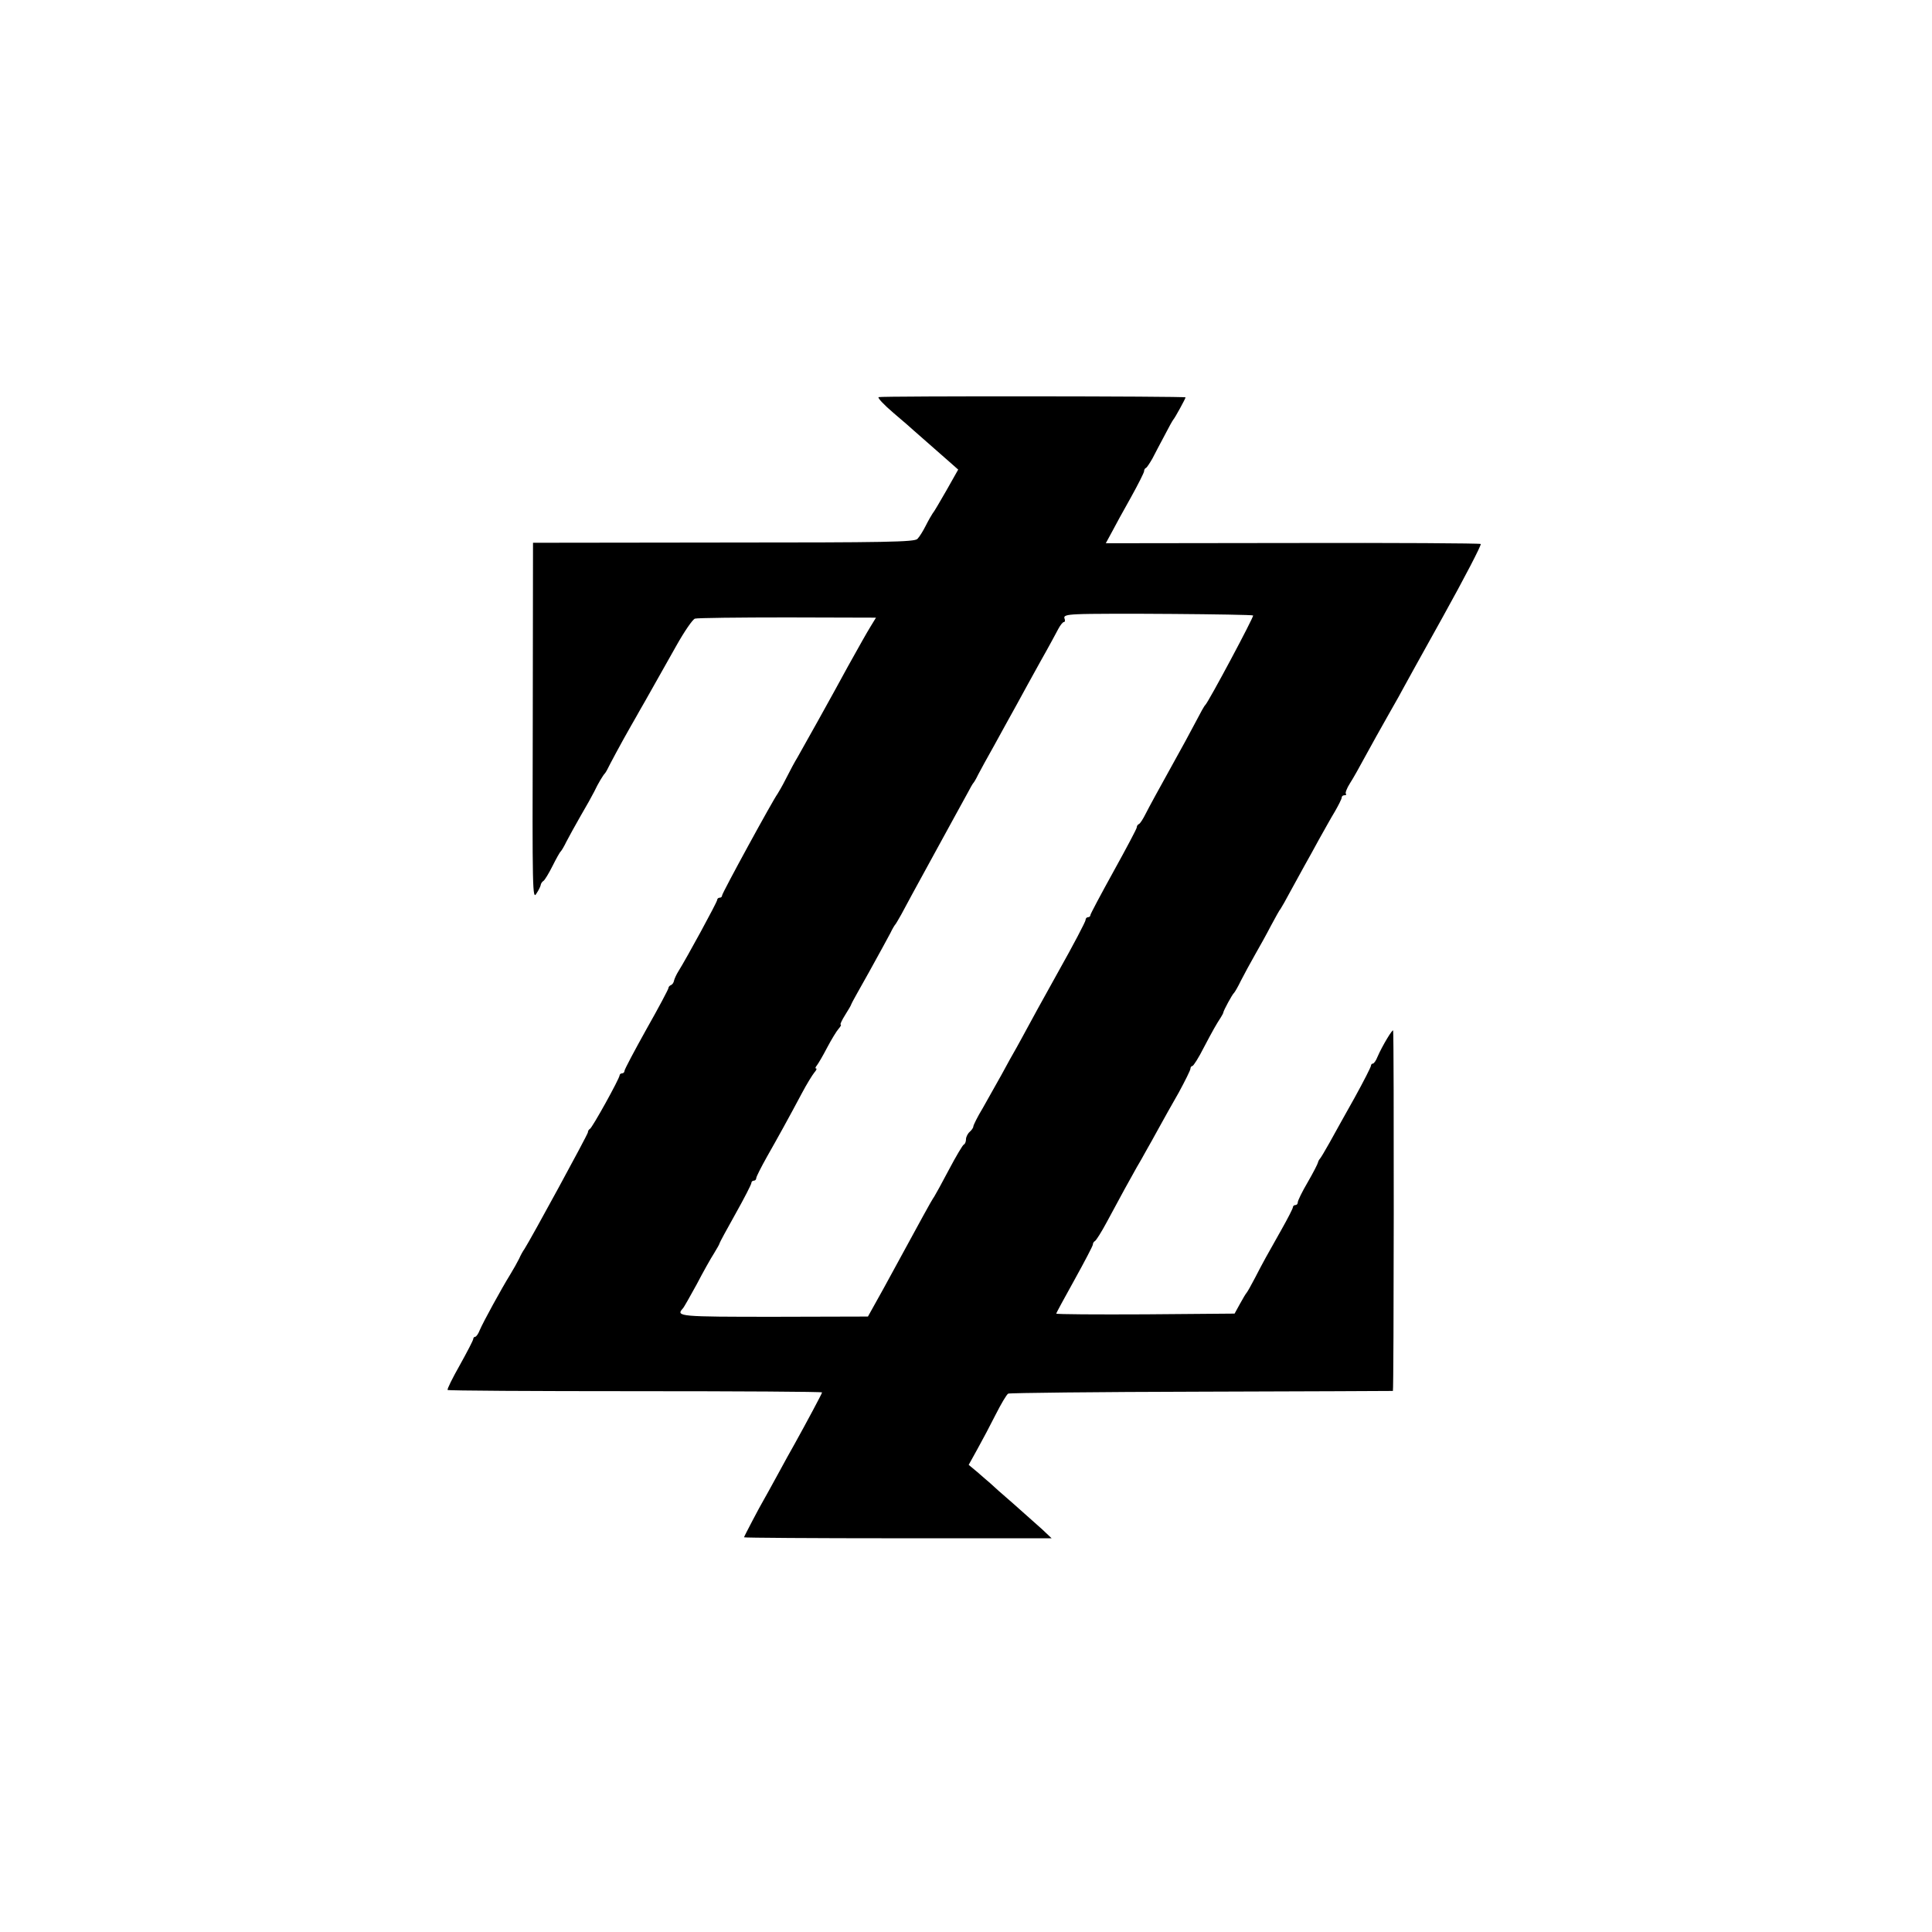 <?xml version="1.0" standalone="no"?>
<!DOCTYPE svg PUBLIC "-//W3C//DTD SVG 20010904//EN"
 "http://www.w3.org/TR/2001/REC-SVG-20010904/DTD/svg10.dtd">
<svg version="1.0" xmlns="http://www.w3.org/2000/svg"
 width="792pt" height="792pt" viewBox="0 0 792 792"
 preserveAspectRatio="xMidYMid meet">
<g transform="translate(0,792) scale(0.1,-0.1)"
fill="#000000" stroke="none">
<path d="M3602 6292 c-6 -2 21 -31 61 -65 40 -34 77 -66 83 -72 10 -9 93 -82
156 -137 l26 -23 -48 -85 c-27 -47 -52 -90 -57 -95 -4 -6 -17 -28 -28 -50 -11
-22 -26 -46 -34 -54 -11 -13 -130 -15 -795 -15 l-781 -1 -1 -733 c-2 -699 -1
-732 15 -705 10 15 18 32 18 37 1 5 6 12 11 15 5 3 22 31 37 61 15 30 30 57
34 60 3 3 14 21 23 40 10 19 36 67 58 105 23 39 48 84 56 100 15 32 36 67 44
75 3 3 13 21 22 40 10 19 34 64 54 100 20 36 43 76 51 90 8 14 24 43 37 65 37
65 64 113 128 227 33 59 68 110 77 112 9 3 179 5 379 5 l363 -1 -22 -36 c-20
-33 -39 -67 -92 -162 -66 -122 -194 -351 -208 -375 -10 -16 -31 -55 -46 -85
-15 -30 -32 -59 -36 -65 -16 -20 -227 -406 -227 -416 0 -5 -4 -9 -10 -9 -5 0
-10 -4 -10 -9 0 -9 -126 -240 -158 -291 -9 -14 -17 -32 -19 -40 -1 -8 -7 -16
-12 -18 -6 -2 -11 -8 -11 -13 0 -4 -40 -80 -90 -168 -49 -88 -90 -165 -90
-171 0 -5 -4 -10 -10 -10 -5 0 -10 -4 -10 -8 0 -13 -113 -217 -122 -220 -4 -2
-8 -8 -8 -14 0 -8 -233 -436 -260 -478 -6 -8 -16 -26 -22 -40 -7 -14 -23 -43
-36 -64 -36 -58 -112 -197 -125 -228 -6 -16 -15 -28 -19 -28 -4 0 -8 -4 -8 -9
0 -5 -25 -53 -55 -107 -30 -53 -53 -99 -50 -102 3 -3 349 -5 770 -5 421 0 765
-2 765 -5 0 -4 -63 -122 -113 -212 -11 -19 -42 -75 -69 -125 -27 -49 -53 -97
-58 -105 -14 -23 -80 -149 -80 -152 0 -2 284 -4 631 -4 l630 0 -38 36 c-21 19
-74 66 -118 105 -44 38 -87 76 -96 85 -9 8 -33 28 -52 45 l-36 30 36 65 c20
36 54 100 75 142 22 43 44 81 51 85 6 3 362 7 791 8 430 1 783 3 786 3 4 2 5
1443 1 1477 -1 10 -45 -63 -64 -107 -6 -16 -15 -28 -19 -28 -4 0 -8 -4 -8 -9
0 -5 -30 -64 -67 -131 -38 -67 -83 -149 -102 -183 -19 -34 -37 -64 -40 -67 -3
-3 -7 -10 -8 -15 -1 -6 -20 -43 -42 -81 -23 -39 -41 -76 -41 -83 0 -6 -4 -11
-10 -11 -5 0 -10 -4 -10 -9 0 -5 -21 -46 -47 -92 -62 -110 -73 -129 -108 -197
-16 -31 -32 -59 -35 -62 -3 -3 -15 -23 -27 -45 l-22 -40 -365 -3 c-202 -1
-366 0 -366 3 0 3 34 65 75 139 41 74 75 139 75 144 0 6 4 12 8 14 5 2 27 37
49 78 22 41 55 102 73 135 18 33 41 74 50 90 10 17 27 46 37 65 11 19 35 62
53 95 18 33 55 99 82 146 26 48 48 92 48 98 0 6 4 11 8 11 4 0 26 34 47 76 39
74 50 93 70 124 5 8 10 17 10 20 1 8 37 75 44 80 3 3 16 25 28 50 13 25 38 72
57 105 19 33 49 87 66 120 18 33 35 65 40 70 4 6 23 39 42 75 20 36 45 82 56
102 12 21 38 68 58 105 21 37 50 90 66 116 15 26 28 52 28 57 0 6 5 10 12 10
6 0 9 3 5 6 -3 3 4 23 17 43 13 20 41 70 63 111 22 41 66 119 97 174 31 54 56
99 56 100 0 1 74 134 164 296 90 162 160 297 156 300 -4 3 -352 5 -772 4
l-765 -1 25 46 c13 25 48 89 78 142 30 54 54 102 54 107 0 6 3 12 8 14 4 2 15
19 26 38 10 19 32 62 50 95 17 33 33 62 36 65 6 6 50 86 50 91 0 5 -1244 6
-1258 1z m1535 -895 c4 -5 -183 -355 -196 -367 -4 -3 -20 -32 -37 -65 -17 -33
-66 -123 -109 -200 -43 -77 -87 -158 -98 -180 -11 -22 -23 -41 -28 -43 -5 -2
-9 -8 -9 -14 0 -5 -43 -86 -95 -180 -52 -94 -95 -175 -95 -179 0 -5 -4 -9 -10
-9 -5 0 -10 -5 -10 -12 0 -6 -50 -102 -112 -212 -62 -111 -120 -217 -130 -236
-10 -19 -29 -53 -41 -75 -13 -22 -40 -71 -61 -110 -21 -38 -56 -100 -77 -137
-22 -36 -39 -71 -39 -76 0 -5 -7 -15 -15 -22 -8 -7 -15 -21 -15 -30 0 -10 -4
-20 -9 -22 -4 -1 -32 -48 -61 -103 -29 -55 -56 -104 -60 -110 -4 -5 -25 -41
-46 -80 -49 -90 -84 -154 -162 -297 l-64 -115 -384 -1 c-387 0 -405 1 -375 34
5 5 30 50 57 99 26 50 58 107 71 127 13 21 23 39 23 42 0 2 29 56 65 120 36
64 65 121 65 126 0 6 5 10 10 10 6 0 10 5 10 10 0 6 20 45 44 88 46 81 87 155
144 262 19 36 42 73 50 83 8 9 12 17 7 17 -4 0 -2 6 4 13 6 8 25 40 42 73 17
32 38 67 47 77 8 9 12 17 8 17 -3 0 5 18 19 40 14 22 25 41 25 44 0 2 33 61
73 132 39 71 79 143 87 159 8 17 17 32 20 35 3 3 13 21 24 40 10 19 71 132
136 250 65 118 126 231 137 250 10 19 20 37 23 40 3 3 12 18 20 35 8 16 38 70
66 120 27 49 68 124 91 165 22 41 67 122 99 180 33 58 65 118 73 133 8 15 18
27 22 27 5 0 6 7 3 14 -5 12 7 16 53 18 91 5 714 0 720 -5z"/>
</g>
</svg>
